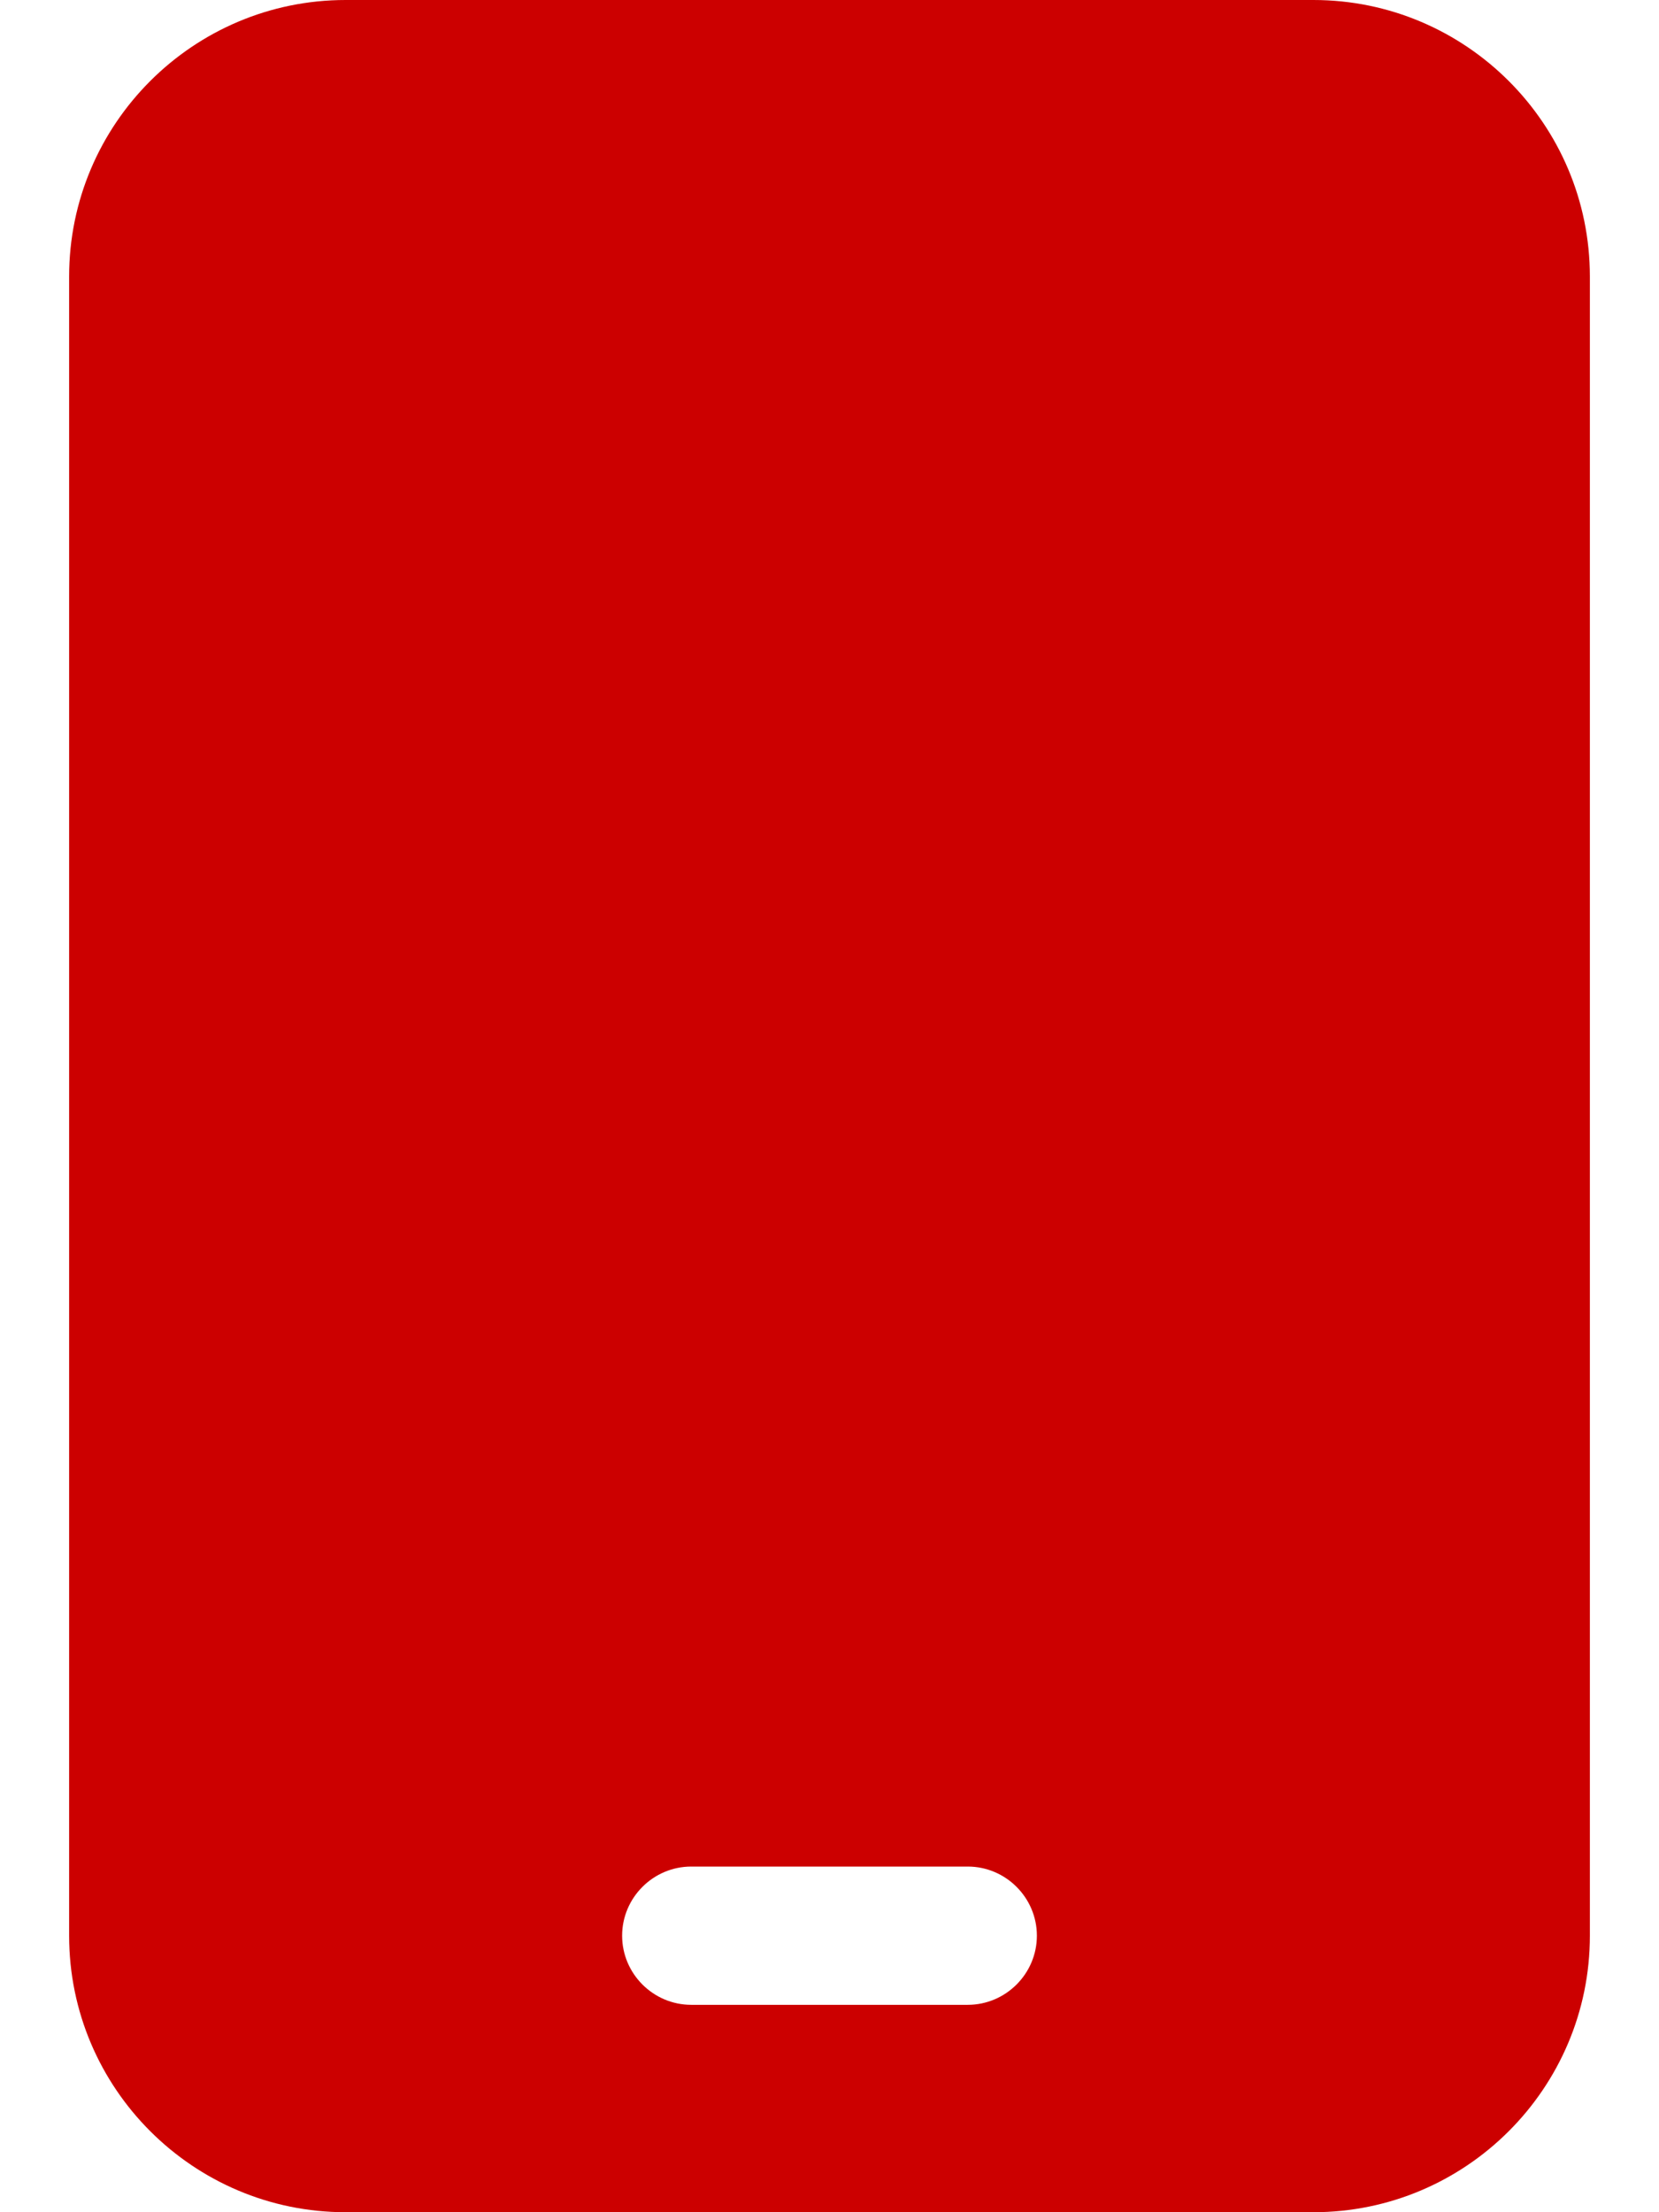 <?xml version="1.0" encoding="utf-8"?>
<!-- Generator: Adobe Illustrator 28.0.0, SVG Export Plug-In . SVG Version: 6.00 Build 0)  -->
<svg version="1.1" id="Ebene_1" xmlns="http://www.w3.org/2000/svg" xmlns:xlink="http://www.w3.org/1999/xlink" x="0px" y="0px"
	 viewBox="0 0 384 512" style="enable-background:new 0 0 384 512;" xml:space="preserve">
<style type="text/css">
	.st0{fill:#CC0000;}
</style>
<path class="st0" d="M80,0C44.7,0,16,28.7,16,64v384c0,35.3,28.7,64,64,64h224c35.3,0,64-28.7,64-64V64c0-35.3-28.7-64-64-64H80z
	 M160,432h64c8.8,0,16,7.2,16,16s-7.2,16-16,16h-64c-8.8,0-16-7.2-16-16S151.2,432,160,432z"/>
</svg>
